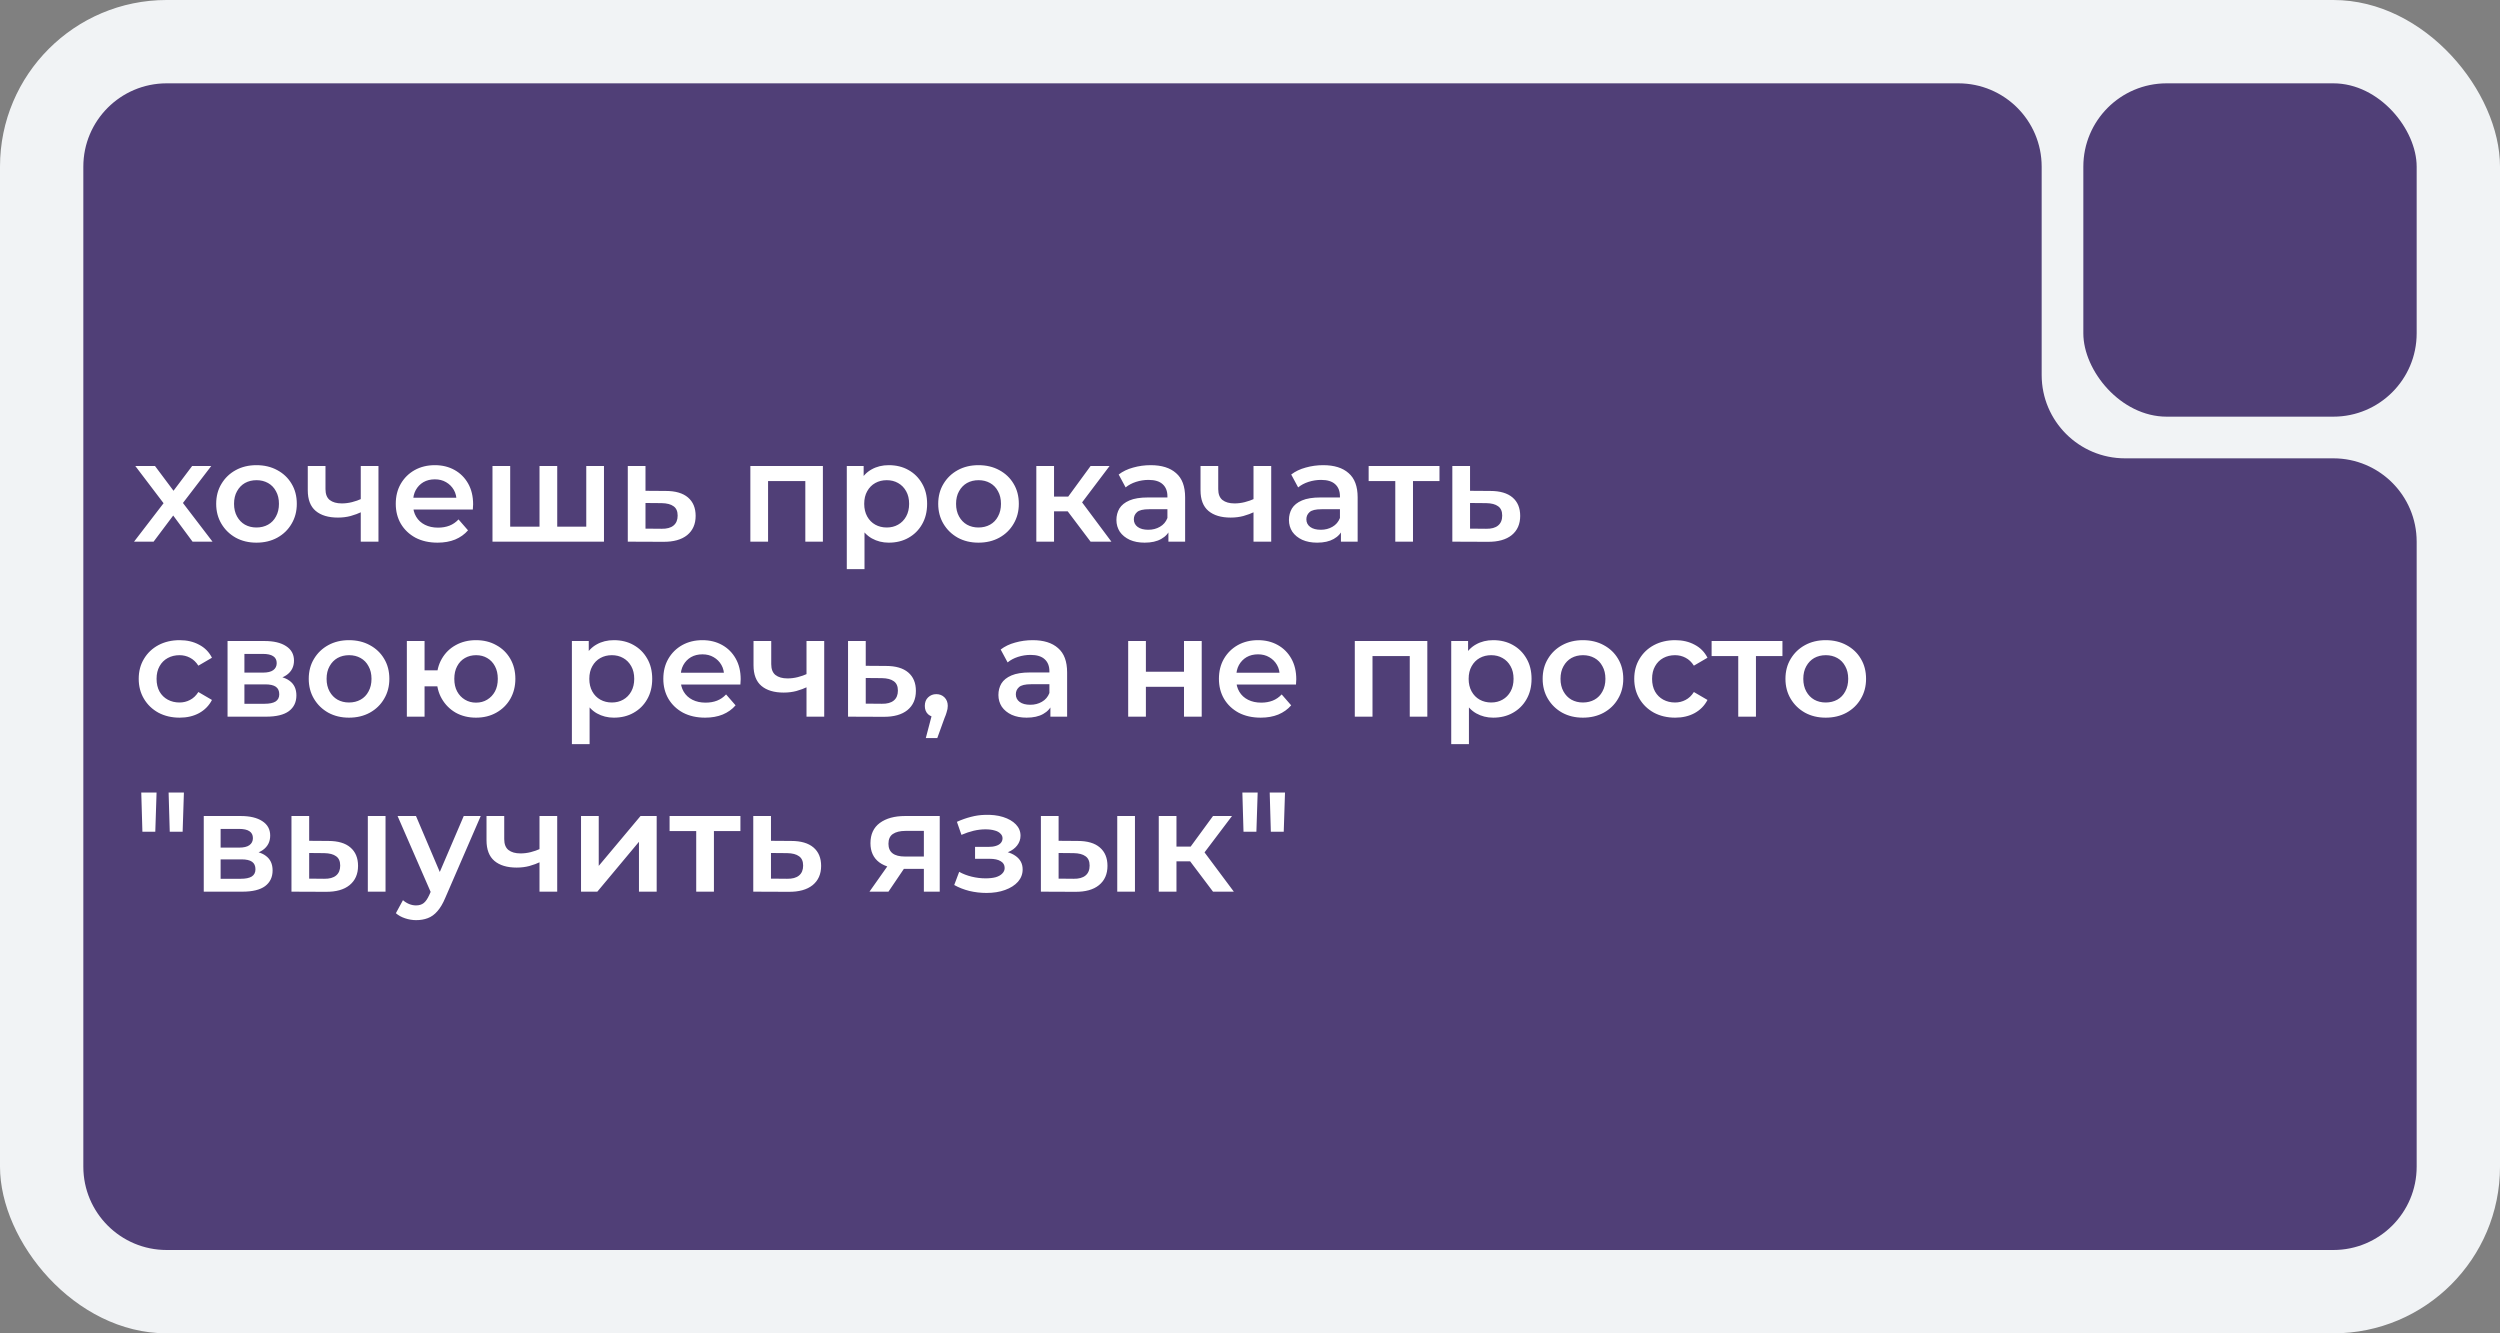 <?xml version="1.0" encoding="UTF-8"?> <svg xmlns="http://www.w3.org/2000/svg" width="300" height="160" viewBox="0 0 300 160" fill="none"><rect x="0" y="0" width="300" height="160" fill="#808080" stroke="none"/><rect width="300" height="160" rx="20" fill="#F1F3F5"></rect><path d="M10 20C10 14.477 14.477 10 20 10H235C240.523 10 245 14.477 245 20V45C245 50.523 249.477 55 255 55H280C285.523 55 290 59.477 290 65V140C290 145.523 285.523 150 280 150H20C14.477 150 10 145.523 10 140V20Z" fill="#503F77"></path><rect x="250" y="10" width="40" height="40" rx="10" fill="#503F77"></rect><path d="M16.085 65L20.08 59.798L20.046 60.937L16.238 55.922H18.601L21.27 59.492H20.369L23.055 55.922H25.35L21.508 60.937L21.525 59.798L25.503 65H23.106L20.301 61.209L21.185 61.328L18.431 65H16.085ZM30.771 65.119C29.841 65.119 29.014 64.921 28.289 64.524C27.564 64.116 26.991 63.561 26.572 62.858C26.152 62.155 25.943 61.356 25.943 60.461C25.943 59.554 26.152 58.755 26.572 58.064C26.991 57.361 27.564 56.812 28.289 56.415C29.014 56.018 29.841 55.82 30.771 55.82C31.712 55.82 32.544 56.018 33.27 56.415C34.007 56.812 34.579 57.356 34.987 58.047C35.406 58.738 35.616 59.543 35.616 60.461C35.616 61.356 35.406 62.155 34.987 62.858C34.579 63.561 34.007 64.116 33.27 64.524C32.544 64.921 31.712 65.119 30.771 65.119ZM30.771 63.3C31.292 63.3 31.757 63.187 32.165 62.96C32.573 62.733 32.89 62.405 33.117 61.974C33.355 61.543 33.474 61.039 33.474 60.461C33.474 59.872 33.355 59.367 33.117 58.948C32.89 58.517 32.573 58.189 32.165 57.962C31.757 57.735 31.298 57.622 30.788 57.622C30.267 57.622 29.802 57.735 29.394 57.962C28.997 58.189 28.68 58.517 28.442 58.948C28.204 59.367 28.085 59.872 28.085 60.461C28.085 61.039 28.204 61.543 28.442 61.974C28.68 62.405 28.997 62.733 29.394 62.96C29.802 63.187 30.261 63.3 30.771 63.3ZM43.444 61.413C43.013 61.617 42.554 61.787 42.067 61.923C41.591 62.048 41.087 62.11 40.554 62.11C39.409 62.11 38.52 61.844 37.885 61.311C37.25 60.778 36.933 59.951 36.933 58.829V55.922H39.058V58.693C39.058 59.294 39.228 59.73 39.568 60.002C39.919 60.274 40.401 60.41 41.013 60.41C41.421 60.41 41.829 60.359 42.237 60.257C42.645 60.155 43.047 60.013 43.444 59.832V61.413ZM43.291 65V55.922H45.416V65H43.291ZM52.507 65.119C51.498 65.119 50.614 64.921 49.855 64.524C49.107 64.116 48.523 63.561 48.104 62.858C47.696 62.155 47.492 61.356 47.492 60.461C47.492 59.554 47.69 58.755 48.087 58.064C48.495 57.361 49.05 56.812 49.753 56.415C50.467 56.018 51.277 55.82 52.184 55.82C53.068 55.82 53.855 56.013 54.547 56.398C55.238 56.783 55.782 57.327 56.179 58.03C56.575 58.733 56.774 59.56 56.774 60.512C56.774 60.603 56.768 60.705 56.757 60.818C56.757 60.931 56.751 61.039 56.74 61.141H49.175V59.73H55.618L54.785 60.172C54.796 59.651 54.688 59.192 54.462 58.795C54.235 58.398 53.923 58.087 53.527 57.86C53.141 57.633 52.694 57.52 52.184 57.52C51.662 57.52 51.203 57.633 50.807 57.86C50.421 58.087 50.115 58.404 49.889 58.812C49.673 59.209 49.566 59.679 49.566 60.223V60.563C49.566 61.107 49.69 61.589 49.94 62.008C50.189 62.427 50.54 62.75 50.994 62.977C51.447 63.204 51.968 63.317 52.558 63.317C53.068 63.317 53.527 63.238 53.935 63.079C54.343 62.92 54.705 62.671 55.023 62.331L56.162 63.64C55.754 64.116 55.238 64.484 54.615 64.745C54.003 64.994 53.3 65.119 52.507 65.119ZM65.201 63.198L64.742 63.708V55.922H66.867V63.708L66.357 63.198H70.845L70.352 63.708V55.922H72.477V65H59.098V55.922H61.223V63.708L60.73 63.198H65.201ZM79.89 58.914C81.058 58.914 81.947 59.175 82.559 59.696C83.171 60.217 83.477 60.954 83.477 61.906C83.477 62.892 83.137 63.663 82.457 64.218C81.777 64.762 80.82 65.028 79.584 65.017L75.334 65V55.922H77.459V58.897L79.89 58.914ZM79.397 63.453C80.021 63.464 80.497 63.334 80.825 63.062C81.154 62.79 81.318 62.393 81.318 61.872C81.318 61.351 81.154 60.977 80.825 60.75C80.508 60.512 80.032 60.387 79.397 60.376L77.459 60.359V63.436L79.397 63.453ZM90.043 65V55.922H98.747V65H96.639V57.231L97.132 57.724H91.675L92.168 57.231V65H90.043ZM106.647 65.119C105.91 65.119 105.236 64.949 104.624 64.609C104.023 64.269 103.541 63.759 103.179 63.079C102.827 62.388 102.652 61.515 102.652 60.461C102.652 59.396 102.822 58.523 103.162 57.843C103.513 57.163 103.989 56.659 104.59 56.33C105.19 55.99 105.876 55.82 106.647 55.82C107.542 55.82 108.33 56.013 109.01 56.398C109.701 56.783 110.245 57.322 110.642 58.013C111.05 58.704 111.254 59.52 111.254 60.461C111.254 61.402 111.05 62.223 110.642 62.926C110.245 63.617 109.701 64.156 109.01 64.541C108.33 64.926 107.542 65.119 106.647 65.119ZM101.615 68.298V55.922H103.638V58.064L103.57 60.478L103.74 62.892V68.298H101.615ZM106.409 63.3C106.919 63.3 107.372 63.187 107.769 62.96C108.177 62.733 108.5 62.405 108.738 61.974C108.976 61.543 109.095 61.039 109.095 60.461C109.095 59.872 108.976 59.367 108.738 58.948C108.5 58.517 108.177 58.189 107.769 57.962C107.372 57.735 106.919 57.622 106.409 57.622C105.899 57.622 105.44 57.735 105.032 57.962C104.624 58.189 104.301 58.517 104.063 58.948C103.825 59.367 103.706 59.872 103.706 60.461C103.706 61.039 103.825 61.543 104.063 61.974C104.301 62.405 104.624 62.733 105.032 62.96C105.44 63.187 105.899 63.3 106.409 63.3ZM117.414 65.119C116.485 65.119 115.658 64.921 114.932 64.524C114.207 64.116 113.635 63.561 113.215 62.858C112.796 62.155 112.586 61.356 112.586 60.461C112.586 59.554 112.796 58.755 113.215 58.064C113.635 57.361 114.207 56.812 114.932 56.415C115.658 56.018 116.485 55.82 117.414 55.82C118.355 55.82 119.188 56.018 119.913 56.415C120.65 56.812 121.222 57.356 121.63 58.047C122.05 58.738 122.259 59.543 122.259 60.461C122.259 61.356 122.05 62.155 121.63 62.858C121.222 63.561 120.65 64.116 119.913 64.524C119.188 64.921 118.355 65.119 117.414 65.119ZM117.414 63.3C117.936 63.3 118.4 63.187 118.808 62.96C119.216 62.733 119.534 62.405 119.76 61.974C119.998 61.543 120.117 61.039 120.117 60.461C120.117 59.872 119.998 59.367 119.76 58.948C119.534 58.517 119.216 58.189 118.808 57.962C118.4 57.735 117.941 57.622 117.431 57.622C116.91 57.622 116.445 57.735 116.037 57.962C115.641 58.189 115.323 58.517 115.085 58.948C114.847 59.367 114.728 59.872 114.728 60.461C114.728 61.039 114.847 61.543 115.085 61.974C115.323 62.405 115.641 62.733 116.037 62.96C116.445 63.187 116.904 63.3 117.414 63.3ZM130.87 65L127.589 60.648L129.323 59.577L133.369 65H130.87ZM124.359 65V55.922H126.484V65H124.359ZM125.855 61.362V59.594H128.932V61.362H125.855ZM129.527 60.716L127.538 60.478L130.87 55.922H133.148L129.527 60.716ZM140.209 65V63.164L140.09 62.773V59.56C140.09 58.937 139.903 58.455 139.529 58.115C139.155 57.764 138.589 57.588 137.829 57.588C137.319 57.588 136.815 57.667 136.316 57.826C135.829 57.985 135.415 58.206 135.075 58.489L134.242 56.942C134.73 56.568 135.308 56.29 135.976 56.109C136.656 55.916 137.359 55.82 138.084 55.82C139.399 55.82 140.413 56.137 141.127 56.772C141.853 57.395 142.215 58.364 142.215 59.679V65H140.209ZM137.353 65.119C136.673 65.119 136.078 65.006 135.568 64.779C135.058 64.541 134.662 64.218 134.378 63.81C134.106 63.391 133.97 62.92 133.97 62.399C133.97 61.889 134.089 61.43 134.327 61.022C134.577 60.614 134.979 60.291 135.534 60.053C136.09 59.815 136.826 59.696 137.744 59.696H140.379V61.107H137.897C137.172 61.107 136.685 61.226 136.435 61.464C136.186 61.691 136.061 61.974 136.061 62.314C136.061 62.699 136.214 63.005 136.52 63.232C136.826 63.459 137.251 63.572 137.795 63.572C138.317 63.572 138.781 63.453 139.189 63.215C139.609 62.977 139.909 62.626 140.09 62.161L140.447 63.436C140.243 63.969 139.875 64.382 139.342 64.677C138.821 64.972 138.158 65.119 137.353 65.119ZM150.574 61.413C150.143 61.617 149.684 61.787 149.197 61.923C148.721 62.048 148.217 62.11 147.684 62.11C146.539 62.11 145.65 61.844 145.015 61.311C144.38 60.778 144.063 59.951 144.063 58.829V55.922H146.188V58.693C146.188 59.294 146.358 59.73 146.698 60.002C147.049 60.274 147.531 60.41 148.143 60.41C148.551 60.41 148.959 60.359 149.367 60.257C149.775 60.155 150.177 60.013 150.574 59.832V61.413ZM150.421 65V55.922H152.546V65H150.421ZM160.912 65V63.164L160.793 62.773V59.56C160.793 58.937 160.606 58.455 160.232 58.115C159.858 57.764 159.291 57.588 158.532 57.588C158.022 57.588 157.517 57.667 157.019 57.826C156.531 57.985 156.118 58.206 155.778 58.489L154.945 56.942C155.432 56.568 156.01 56.29 156.679 56.109C157.359 55.916 158.061 55.82 158.787 55.82C160.101 55.82 161.116 56.137 161.83 56.772C162.555 57.395 162.918 58.364 162.918 59.679V65H160.912ZM158.056 65.119C157.376 65.119 156.781 65.006 156.271 64.779C155.761 64.541 155.364 64.218 155.081 63.81C154.809 63.391 154.673 62.92 154.673 62.399C154.673 61.889 154.792 61.43 155.03 61.022C155.279 60.614 155.681 60.291 156.237 60.053C156.792 59.815 157.529 59.696 158.447 59.696H161.082V61.107H158.6C157.874 61.107 157.387 61.226 157.138 61.464C156.888 61.691 156.764 61.974 156.764 62.314C156.764 62.699 156.917 63.005 157.223 63.232C157.529 63.459 157.954 63.572 158.498 63.572C159.019 63.572 159.484 63.453 159.892 63.215C160.311 62.977 160.611 62.626 160.793 62.161L161.15 63.436C160.946 63.969 160.577 64.382 160.045 64.677C159.523 64.972 158.86 65.119 158.056 65.119ZM167.434 65V57.214L167.927 57.724H164.238V55.922H172.738V57.724H169.066L169.559 57.214V65H167.434ZM178.836 58.914C180.003 58.914 180.893 59.175 181.505 59.696C182.117 60.217 182.423 60.954 182.423 61.906C182.423 62.892 182.083 63.663 181.403 64.218C180.723 64.762 179.765 65.028 178.53 65.017L174.28 65V55.922H176.405V58.897L178.836 58.914ZM178.343 63.453C178.966 63.464 179.442 63.334 179.771 63.062C180.099 62.79 180.264 62.393 180.264 61.872C180.264 61.351 180.099 60.977 179.771 60.75C179.453 60.512 178.977 60.387 178.343 60.376L176.405 60.359V63.436L178.343 63.453ZM21.559 86.119C20.607 86.119 19.757 85.921 19.009 85.524C18.272 85.116 17.694 84.561 17.275 83.858C16.856 83.155 16.646 82.356 16.646 81.461C16.646 80.554 16.856 79.755 17.275 79.064C17.694 78.361 18.272 77.812 19.009 77.415C19.757 77.018 20.607 76.82 21.559 76.82C22.443 76.82 23.219 77.001 23.888 77.364C24.568 77.715 25.084 78.237 25.435 78.928L23.803 79.88C23.531 79.449 23.197 79.132 22.8 78.928C22.415 78.724 21.995 78.622 21.542 78.622C21.021 78.622 20.55 78.735 20.131 78.962C19.712 79.189 19.383 79.517 19.145 79.948C18.907 80.367 18.788 80.872 18.788 81.461C18.788 82.05 18.907 82.56 19.145 82.991C19.383 83.41 19.712 83.733 20.131 83.96C20.55 84.187 21.021 84.3 21.542 84.3C21.995 84.3 22.415 84.198 22.8 83.994C23.197 83.79 23.531 83.473 23.803 83.042L25.435 83.994C25.084 84.674 24.568 85.201 23.888 85.575C23.219 85.938 22.443 86.119 21.559 86.119ZM27.306 86V76.922H31.743C32.842 76.922 33.704 77.126 34.327 77.534C34.962 77.942 35.279 78.52 35.279 79.268C35.279 80.005 34.984 80.583 34.395 81.002C33.806 81.41 33.024 81.614 32.049 81.614L32.304 81.087C33.403 81.087 34.219 81.291 34.752 81.699C35.296 82.096 35.568 82.679 35.568 83.45C35.568 84.255 35.268 84.884 34.667 85.337C34.066 85.779 33.154 86 31.93 86H27.306ZM29.329 84.453H31.76C32.338 84.453 32.774 84.362 33.069 84.181C33.364 83.988 33.511 83.699 33.511 83.314C33.511 82.906 33.375 82.606 33.103 82.413C32.831 82.22 32.406 82.124 31.828 82.124H29.329V84.453ZM29.329 80.713H31.556C32.1 80.713 32.508 80.617 32.78 80.424C33.063 80.22 33.205 79.937 33.205 79.574C33.205 79.2 33.063 78.922 32.78 78.741C32.508 78.56 32.1 78.469 31.556 78.469H29.329V80.713ZM41.877 86.119C40.948 86.119 40.121 85.921 39.395 85.524C38.67 85.116 38.098 84.561 37.678 83.858C37.259 83.155 37.049 82.356 37.049 81.461C37.049 80.554 37.259 79.755 37.678 79.064C38.098 78.361 38.67 77.812 39.395 77.415C40.121 77.018 40.948 76.82 41.877 76.82C42.818 76.82 43.651 77.018 44.376 77.415C45.113 77.812 45.685 78.356 46.093 79.047C46.513 79.738 46.722 80.543 46.722 81.461C46.722 82.356 46.513 83.155 46.093 83.858C45.685 84.561 45.113 85.116 44.376 85.524C43.651 85.921 42.818 86.119 41.877 86.119ZM41.877 84.3C42.399 84.3 42.863 84.187 43.271 83.96C43.679 83.733 43.997 83.405 44.223 82.974C44.461 82.543 44.58 82.039 44.58 81.461C44.58 80.872 44.461 80.367 44.223 79.948C43.997 79.517 43.679 79.189 43.271 78.962C42.863 78.735 42.404 78.622 41.894 78.622C41.373 78.622 40.908 78.735 40.5 78.962C40.104 79.189 39.786 79.517 39.548 79.948C39.31 80.367 39.191 80.872 39.191 81.461C39.191 82.039 39.31 82.543 39.548 82.974C39.786 83.405 40.104 83.733 40.5 83.96C40.908 84.187 41.367 84.3 41.877 84.3ZM48.822 86V76.922H50.947V80.441H53.65V82.362H50.947V86H48.822ZM57.118 86.119C56.211 86.119 55.401 85.921 54.687 85.524C53.984 85.116 53.429 84.561 53.021 83.858C52.613 83.155 52.409 82.356 52.409 81.461C52.409 80.554 52.613 79.75 53.021 79.047C53.429 78.344 53.984 77.8 54.687 77.415C55.401 77.018 56.211 76.82 57.118 76.82C58.036 76.82 58.846 77.018 59.549 77.415C60.263 77.8 60.824 78.344 61.232 79.047C61.64 79.75 61.844 80.554 61.844 81.461C61.844 82.356 61.64 83.161 61.232 83.875C60.824 84.578 60.263 85.127 59.549 85.524C58.846 85.921 58.036 86.119 57.118 86.119ZM57.118 84.317C57.628 84.317 58.075 84.198 58.461 83.96C58.857 83.722 59.169 83.393 59.396 82.974C59.622 82.555 59.736 82.05 59.736 81.461C59.736 80.872 59.622 80.367 59.396 79.948C59.169 79.517 58.857 79.189 58.461 78.962C58.075 78.735 57.633 78.622 57.135 78.622C56.636 78.622 56.188 78.735 55.792 78.962C55.395 79.189 55.083 79.517 54.857 79.948C54.63 80.367 54.517 80.872 54.517 81.461C54.517 82.05 54.63 82.555 54.857 82.974C55.083 83.393 55.395 83.722 55.792 83.96C56.188 84.198 56.63 84.317 57.118 84.317ZM73.659 86.119C72.923 86.119 72.248 85.949 71.636 85.609C71.036 85.269 70.554 84.759 70.191 84.079C69.84 83.388 69.664 82.515 69.664 81.461C69.664 80.396 69.834 79.523 70.174 78.843C70.526 78.163 71.002 77.659 71.602 77.33C72.203 76.99 72.889 76.82 73.659 76.82C74.555 76.82 75.342 77.013 76.022 77.398C76.714 77.783 77.258 78.322 77.654 79.013C78.062 79.704 78.266 80.52 78.266 81.461C78.266 82.402 78.062 83.223 77.654 83.926C77.258 84.617 76.714 85.156 76.022 85.541C75.342 85.926 74.555 86.119 73.659 86.119ZM68.627 89.298V76.922H70.65V79.064L70.582 81.478L70.752 83.892V89.298H68.627ZM73.421 84.3C73.931 84.3 74.385 84.187 74.781 83.96C75.189 83.733 75.512 83.405 75.75 82.974C75.988 82.543 76.107 82.039 76.107 81.461C76.107 80.872 75.988 80.367 75.75 79.948C75.512 79.517 75.189 79.189 74.781 78.962C74.385 78.735 73.931 78.622 73.421 78.622C72.911 78.622 72.452 78.735 72.044 78.962C71.636 79.189 71.313 79.517 71.075 79.948C70.837 80.367 70.718 80.872 70.718 81.461C70.718 82.039 70.837 82.543 71.075 82.974C71.313 83.405 71.636 83.733 72.044 83.96C72.452 84.187 72.911 84.3 73.421 84.3ZM84.614 86.119C83.606 86.119 82.722 85.921 81.962 85.524C81.214 85.116 80.63 84.561 80.211 83.858C79.803 83.155 79.599 82.356 79.599 81.461C79.599 80.554 79.797 79.755 80.194 79.064C80.602 78.361 81.157 77.812 81.86 77.415C82.574 77.018 83.385 76.82 84.291 76.82C85.175 76.82 85.963 77.013 86.654 77.398C87.346 77.783 87.889 78.327 88.286 79.03C88.683 79.733 88.881 80.56 88.881 81.512C88.881 81.603 88.876 81.705 88.864 81.818C88.864 81.931 88.859 82.039 88.847 82.141H81.282V80.73H87.725L86.892 81.172C86.903 80.651 86.796 80.192 86.569 79.795C86.343 79.398 86.031 79.087 85.634 78.86C85.249 78.633 84.801 78.52 84.291 78.52C83.77 78.52 83.311 78.633 82.914 78.86C82.529 79.087 82.223 79.404 81.996 79.812C81.781 80.209 81.673 80.679 81.673 81.223V81.563C81.673 82.107 81.798 82.589 82.047 83.008C82.296 83.427 82.648 83.75 83.101 83.977C83.555 84.204 84.076 84.317 84.665 84.317C85.175 84.317 85.634 84.238 86.042 84.079C86.45 83.92 86.813 83.671 87.13 83.331L88.269 84.64C87.861 85.116 87.346 85.484 86.722 85.745C86.11 85.994 85.407 86.119 84.614 86.119ZM96.934 82.413C96.504 82.617 96.045 82.787 95.557 82.923C95.081 83.048 94.577 83.11 94.044 83.11C92.9 83.11 92.01 82.844 91.375 82.311C90.741 81.778 90.423 80.951 90.423 79.829V76.922H92.548V79.693C92.548 80.294 92.718 80.73 93.058 81.002C93.41 81.274 93.891 81.41 94.503 81.41C94.911 81.41 95.319 81.359 95.727 81.257C96.135 81.155 96.538 81.013 96.934 80.832V82.413ZM96.781 86V76.922H98.906V86H96.781ZM106.32 79.914C107.487 79.914 108.377 80.175 108.989 80.696C109.601 81.217 109.907 81.954 109.907 82.906C109.907 83.892 109.567 84.663 108.887 85.218C108.207 85.762 107.249 86.028 106.014 86.017L101.764 86V76.922H103.889V79.897L106.32 79.914ZM105.827 84.453C106.45 84.464 106.926 84.334 107.255 84.062C107.584 83.79 107.748 83.393 107.748 82.872C107.748 82.351 107.584 81.977 107.255 81.75C106.938 81.512 106.462 81.387 105.827 81.376L103.889 81.359V84.436L105.827 84.453ZM111.097 88.567L112.083 84.81L112.372 86.068C111.975 86.068 111.641 85.949 111.369 85.711C111.108 85.462 110.978 85.127 110.978 84.708C110.978 84.277 111.108 83.937 111.369 83.688C111.641 83.427 111.969 83.297 112.355 83.297C112.751 83.297 113.08 83.427 113.341 83.688C113.601 83.949 113.732 84.289 113.732 84.708C113.732 84.821 113.72 84.946 113.698 85.082C113.675 85.207 113.635 85.354 113.579 85.524C113.533 85.694 113.454 85.909 113.341 86.17L112.474 88.567H111.097ZM126.048 86V84.164L125.929 83.773V80.56C125.929 79.937 125.742 79.455 125.368 79.115C124.994 78.764 124.428 78.588 123.668 78.588C123.158 78.588 122.654 78.667 122.155 78.826C121.668 78.985 121.254 79.206 120.914 79.489L120.081 77.942C120.569 77.568 121.147 77.29 121.815 77.109C122.495 76.916 123.198 76.82 123.923 76.82C125.238 76.82 126.252 77.137 126.966 77.772C127.692 78.395 128.054 79.364 128.054 80.679V86H126.048ZM123.192 86.119C122.512 86.119 121.917 86.006 121.407 85.779C120.897 85.541 120.501 85.218 120.217 84.81C119.945 84.391 119.809 83.92 119.809 83.399C119.809 82.889 119.928 82.43 120.166 82.022C120.416 81.614 120.818 81.291 121.373 81.053C121.929 80.815 122.665 80.696 123.583 80.696H126.218V82.107H123.736C123.011 82.107 122.524 82.226 122.274 82.464C122.025 82.691 121.9 82.974 121.9 83.314C121.9 83.699 122.053 84.005 122.359 84.232C122.665 84.459 123.09 84.572 123.634 84.572C124.156 84.572 124.62 84.453 125.028 84.215C125.448 83.977 125.748 83.626 125.929 83.161L126.286 84.436C126.082 84.969 125.714 85.382 125.181 85.677C124.66 85.972 123.997 86.119 123.192 86.119ZM135.382 86V76.922H137.507V80.611H142.08V76.922H144.205V86H142.08V82.413H137.507V86H135.382ZM151.286 86.119C150.277 86.119 149.393 85.921 148.634 85.524C147.886 85.116 147.302 84.561 146.883 83.858C146.475 83.155 146.271 82.356 146.271 81.461C146.271 80.554 146.469 79.755 146.866 79.064C147.274 78.361 147.829 77.812 148.532 77.415C149.246 77.018 150.056 76.82 150.963 76.82C151.847 76.82 152.635 77.013 153.326 77.398C154.017 77.783 154.561 78.327 154.958 79.03C155.355 79.733 155.553 80.56 155.553 81.512C155.553 81.603 155.547 81.705 155.536 81.818C155.536 81.931 155.53 82.039 155.519 82.141H147.954V80.73H154.397L153.564 81.172C153.575 80.651 153.468 80.192 153.241 79.795C153.014 79.398 152.703 79.087 152.306 78.86C151.921 78.633 151.473 78.52 150.963 78.52C150.442 78.52 149.983 78.633 149.586 78.86C149.201 79.087 148.895 79.404 148.668 79.812C148.453 80.209 148.345 80.679 148.345 81.223V81.563C148.345 82.107 148.47 82.589 148.719 83.008C148.968 83.427 149.32 83.75 149.773 83.977C150.226 84.204 150.748 84.317 151.337 84.317C151.847 84.317 152.306 84.238 152.714 84.079C153.122 83.92 153.485 83.671 153.802 83.331L154.941 84.64C154.533 85.116 154.017 85.484 153.394 85.745C152.782 85.994 152.079 86.119 151.286 86.119ZM162.575 86V76.922H171.279V86H169.171V78.231L169.664 78.724H164.207L164.7 78.231V86H162.575ZM179.179 86.119C178.442 86.119 177.768 85.949 177.156 85.609C176.555 85.269 176.073 84.759 175.711 84.079C175.359 83.388 175.184 82.515 175.184 81.461C175.184 80.396 175.354 79.523 175.694 78.843C176.045 78.163 176.521 77.659 177.122 77.33C177.722 76.99 178.408 76.82 179.179 76.82C180.074 76.82 180.862 77.013 181.542 77.398C182.233 77.783 182.777 78.322 183.174 79.013C183.582 79.704 183.786 80.52 183.786 81.461C183.786 82.402 183.582 83.223 183.174 83.926C182.777 84.617 182.233 85.156 181.542 85.541C180.862 85.926 180.074 86.119 179.179 86.119ZM174.147 89.298V76.922H176.17V79.064L176.102 81.478L176.272 83.892V89.298H174.147ZM178.941 84.3C179.451 84.3 179.904 84.187 180.301 83.96C180.709 83.733 181.032 83.405 181.27 82.974C181.508 82.543 181.627 82.039 181.627 81.461C181.627 80.872 181.508 80.367 181.27 79.948C181.032 79.517 180.709 79.189 180.301 78.962C179.904 78.735 179.451 78.622 178.941 78.622C178.431 78.622 177.972 78.735 177.564 78.962C177.156 79.189 176.833 79.517 176.595 79.948C176.357 80.367 176.238 80.872 176.238 81.461C176.238 82.039 176.357 82.543 176.595 82.974C176.833 83.405 177.156 83.733 177.564 83.96C177.972 84.187 178.431 84.3 178.941 84.3ZM189.947 86.119C189.017 86.119 188.19 85.921 187.465 85.524C186.739 85.116 186.167 84.561 185.748 83.858C185.328 83.155 185.119 82.356 185.119 81.461C185.119 80.554 185.328 79.755 185.748 79.064C186.167 78.361 186.739 77.812 187.465 77.415C188.19 77.018 189.017 76.82 189.947 76.82C190.887 76.82 191.72 77.018 192.446 77.415C193.182 77.812 193.755 78.356 194.163 79.047C194.582 79.738 194.792 80.543 194.792 81.461C194.792 82.356 194.582 83.155 194.163 83.858C193.755 84.561 193.182 85.116 192.446 85.524C191.72 85.921 190.887 86.119 189.947 86.119ZM189.947 84.3C190.468 84.3 190.933 84.187 191.341 83.96C191.749 83.733 192.066 83.405 192.293 82.974C192.531 82.543 192.65 82.039 192.65 81.461C192.65 80.872 192.531 80.367 192.293 79.948C192.066 79.517 191.749 79.189 191.341 78.962C190.933 78.735 190.474 78.622 189.964 78.622C189.442 78.622 188.978 78.735 188.57 78.962C188.173 79.189 187.856 79.517 187.618 79.948C187.38 80.367 187.261 80.872 187.261 81.461C187.261 82.039 187.38 82.543 187.618 82.974C187.856 83.405 188.173 83.733 188.57 83.96C188.978 84.187 189.437 84.3 189.947 84.3ZM201.022 86.119C200.07 86.119 199.22 85.921 198.472 85.524C197.735 85.116 197.157 84.561 196.738 83.858C196.319 83.155 196.109 82.356 196.109 81.461C196.109 80.554 196.319 79.755 196.738 79.064C197.157 78.361 197.735 77.812 198.472 77.415C199.22 77.018 200.07 76.82 201.022 76.82C201.906 76.82 202.682 77.001 203.351 77.364C204.031 77.715 204.547 78.237 204.898 78.928L203.266 79.88C202.994 79.449 202.66 79.132 202.263 78.928C201.878 78.724 201.458 78.622 201.005 78.622C200.484 78.622 200.013 78.735 199.594 78.962C199.175 79.189 198.846 79.517 198.608 79.948C198.37 80.367 198.251 80.872 198.251 81.461C198.251 82.05 198.37 82.56 198.608 82.991C198.846 83.41 199.175 83.733 199.594 83.96C200.013 84.187 200.484 84.3 201.005 84.3C201.458 84.3 201.878 84.198 202.263 83.994C202.66 83.79 202.994 83.473 203.266 83.042L204.898 83.994C204.547 84.674 204.031 85.201 203.351 85.575C202.682 85.938 201.906 86.119 201.022 86.119ZM208.589 86V78.214L209.082 78.724H205.393V76.922H213.893V78.724H210.221L210.714 78.214V86H208.589ZM219.082 86.119C218.153 86.119 217.326 85.921 216.6 85.524C215.875 85.116 215.303 84.561 214.883 83.858C214.464 83.155 214.254 82.356 214.254 81.461C214.254 80.554 214.464 79.755 214.883 79.064C215.303 78.361 215.875 77.812 216.6 77.415C217.326 77.018 218.153 76.82 219.082 76.82C220.023 76.82 220.856 77.018 221.581 77.415C222.318 77.812 222.89 78.356 223.298 79.047C223.718 79.738 223.927 80.543 223.927 81.461C223.927 82.356 223.718 83.155 223.298 83.858C222.89 84.561 222.318 85.116 221.581 85.524C220.856 85.921 220.023 86.119 219.082 86.119ZM219.082 84.3C219.604 84.3 220.068 84.187 220.476 83.96C220.884 83.733 221.202 83.405 221.428 82.974C221.666 82.543 221.785 82.039 221.785 81.461C221.785 80.872 221.666 80.367 221.428 79.948C221.202 79.517 220.884 79.189 220.476 78.962C220.068 78.735 219.609 78.622 219.099 78.622C218.578 78.622 218.113 78.735 217.705 78.962C217.309 79.189 216.991 79.517 216.753 79.948C216.515 80.367 216.396 80.872 216.396 81.461C216.396 82.039 216.515 82.543 216.753 82.974C216.991 83.405 217.309 83.733 217.705 83.96C218.113 84.187 218.572 84.3 219.082 84.3ZM17.088 99.809L16.952 95.1H18.788L18.635 99.809H17.088ZM20.369 99.809L20.233 95.1H22.069L21.916 99.809H20.369ZM24.451 107V97.922H28.887C29.987 97.922 30.848 98.126 31.471 98.534C32.106 98.942 32.423 99.52 32.423 100.268C32.423 101.005 32.129 101.583 31.54 102.002C30.95 102.41 30.168 102.614 29.194 102.614L29.448 102.087C30.548 102.087 31.364 102.291 31.896 102.699C32.441 103.096 32.712 103.679 32.712 104.45C32.712 105.255 32.412 105.884 31.811 106.337C31.211 106.779 30.299 107 29.075 107H24.451ZM26.474 105.453H28.904C29.483 105.453 29.919 105.362 30.213 105.181C30.508 104.988 30.655 104.699 30.655 104.314C30.655 103.906 30.52 103.606 30.247 103.413C29.976 103.22 29.55 103.124 28.973 103.124H26.474V105.453ZM26.474 101.713H28.701C29.244 101.713 29.652 101.617 29.924 101.424C30.208 101.22 30.349 100.937 30.349 100.574C30.349 100.2 30.208 99.922 29.924 99.741C29.652 99.56 29.244 99.469 28.701 99.469H26.474V101.713ZM44.139 107V97.922H46.264V107H44.139ZM39.396 100.914C40.563 100.914 41.447 101.175 42.048 101.696C42.66 102.217 42.966 102.954 42.966 103.906C42.966 104.892 42.626 105.663 41.946 106.218C41.277 106.762 40.325 107.028 39.09 107.017L34.976 107V97.922H37.101V100.897L39.396 100.914ZM38.903 105.453C39.526 105.464 40.002 105.334 40.331 105.062C40.66 104.79 40.824 104.393 40.824 103.872C40.824 103.351 40.66 102.977 40.331 102.75C40.014 102.512 39.538 102.387 38.903 102.376L37.101 102.359V105.436L38.903 105.453ZM49.936 110.417C49.494 110.417 49.052 110.343 48.61 110.196C48.168 110.049 47.8 109.845 47.505 109.584L48.355 108.02C48.571 108.213 48.814 108.366 49.086 108.479C49.358 108.592 49.636 108.649 49.919 108.649C50.305 108.649 50.616 108.553 50.854 108.36C51.092 108.167 51.313 107.844 51.517 107.391L52.044 106.201L52.214 105.946L55.648 97.922H57.688L53.438 107.731C53.155 108.411 52.838 108.949 52.486 109.346C52.146 109.743 51.761 110.02 51.33 110.179C50.911 110.338 50.446 110.417 49.936 110.417ZM51.806 107.323L47.709 97.922H49.919L53.251 105.759L51.806 107.323ZM64.893 103.413C64.463 103.617 64.004 103.787 63.516 103.923C63.04 104.048 62.536 104.11 62.003 104.11C60.859 104.11 59.969 103.844 59.334 103.311C58.7 102.778 58.382 101.951 58.382 100.829V97.922H60.507V100.693C60.507 101.294 60.677 101.73 61.017 102.002C61.369 102.274 61.85 102.41 62.462 102.41C62.87 102.41 63.278 102.359 63.686 102.257C64.094 102.155 64.497 102.013 64.893 101.832V103.413ZM64.74 107V97.922H66.865V107H64.74ZM69.723 107V97.922H71.848V103.906L76.863 97.922H78.801V107H76.676V101.016L71.678 107H69.723ZM83.546 107V99.214L84.039 99.724H80.35V97.922H88.85V99.724H85.178L85.671 99.214V107H83.546ZM94.948 100.914C96.115 100.914 97.005 101.175 97.617 101.696C98.229 102.217 98.535 102.954 98.535 103.906C98.535 104.892 98.195 105.663 97.515 106.218C96.835 106.762 95.877 107.028 94.642 107.017L90.392 107V97.922H92.517V100.897L94.948 100.914ZM94.455 105.453C95.078 105.464 95.554 105.334 95.883 105.062C96.212 104.79 96.376 104.393 96.376 103.872C96.376 103.351 96.212 102.977 95.883 102.75C95.566 102.512 95.09 102.387 94.455 102.376L92.517 102.359V105.436L94.455 105.453ZM110.864 107V103.906L111.17 104.263H108.45C107.203 104.263 106.223 104.002 105.509 103.481C104.806 102.948 104.455 102.183 104.455 101.186C104.455 100.121 104.829 99.31 105.577 98.755C106.336 98.2 107.345 97.922 108.603 97.922H112.768V107H110.864ZM104.336 107L106.784 103.532H108.96L106.614 107H104.336ZM110.864 103.226V99.146L111.17 99.707H108.671C108.014 99.707 107.504 99.832 107.141 100.081C106.79 100.319 106.614 100.71 106.614 101.254C106.614 102.274 107.277 102.784 108.603 102.784H111.17L110.864 103.226ZM118.383 107.153C117.692 107.153 117.006 107.074 116.326 106.915C115.657 106.745 115.051 106.507 114.507 106.201L115.102 104.62C115.544 104.869 116.043 105.062 116.598 105.198C117.153 105.334 117.709 105.402 118.264 105.402C118.74 105.402 119.148 105.357 119.488 105.266C119.828 105.164 120.089 105.017 120.27 104.824C120.463 104.631 120.559 104.41 120.559 104.161C120.559 103.798 120.4 103.526 120.083 103.345C119.777 103.152 119.335 103.056 118.757 103.056H117.006V101.628H118.587C118.95 101.628 119.256 101.588 119.505 101.509C119.766 101.43 119.964 101.311 120.1 101.152C120.236 100.993 120.304 100.806 120.304 100.591C120.304 100.376 120.219 100.189 120.049 100.03C119.89 99.86 119.658 99.735 119.352 99.656C119.046 99.565 118.678 99.52 118.247 99.52C117.794 99.52 117.323 99.577 116.836 99.69C116.36 99.803 115.873 99.968 115.374 100.183L114.83 98.619C115.408 98.358 115.969 98.16 116.513 98.024C117.068 97.877 117.618 97.797 118.162 97.786C118.989 97.752 119.726 97.837 120.372 98.041C121.018 98.245 121.528 98.54 121.902 98.925C122.276 99.31 122.463 99.764 122.463 100.285C122.463 100.716 122.327 101.107 122.055 101.458C121.794 101.798 121.432 102.064 120.967 102.257C120.514 102.45 119.992 102.546 119.403 102.546L119.471 102.087C120.48 102.087 121.273 102.291 121.851 102.699C122.429 103.096 122.718 103.64 122.718 104.331C122.718 104.886 122.531 105.379 122.157 105.81C121.783 106.229 121.267 106.558 120.61 106.796C119.964 107.034 119.222 107.153 118.383 107.153ZM134.07 107V97.922H136.195V107H134.07ZM129.327 100.914C130.494 100.914 131.378 101.175 131.979 101.696C132.591 102.217 132.897 102.954 132.897 103.906C132.897 104.892 132.557 105.663 131.877 106.218C131.208 106.762 130.256 107.028 129.021 107.017L124.907 107V97.922H127.032V100.897L129.327 100.914ZM128.834 105.453C129.457 105.464 129.933 105.334 130.262 105.062C130.59 104.79 130.755 104.393 130.755 103.872C130.755 103.351 130.59 102.977 130.262 102.75C129.944 102.512 129.468 102.387 128.834 102.376L127.032 102.359V105.436L128.834 105.453ZM145.562 107L142.281 102.648L144.015 101.577L148.061 107H145.562ZM139.051 107V97.922H141.176V107H139.051ZM140.547 103.362V101.594H143.624V103.362H140.547ZM144.219 102.716L142.23 102.478L145.562 97.922H147.84L144.219 102.716ZM149.22 99.809L149.084 95.1H150.92L150.767 99.809H149.22ZM152.501 99.809L152.365 95.1H154.201L154.048 99.809H152.501Z" fill="white"></path></svg> 